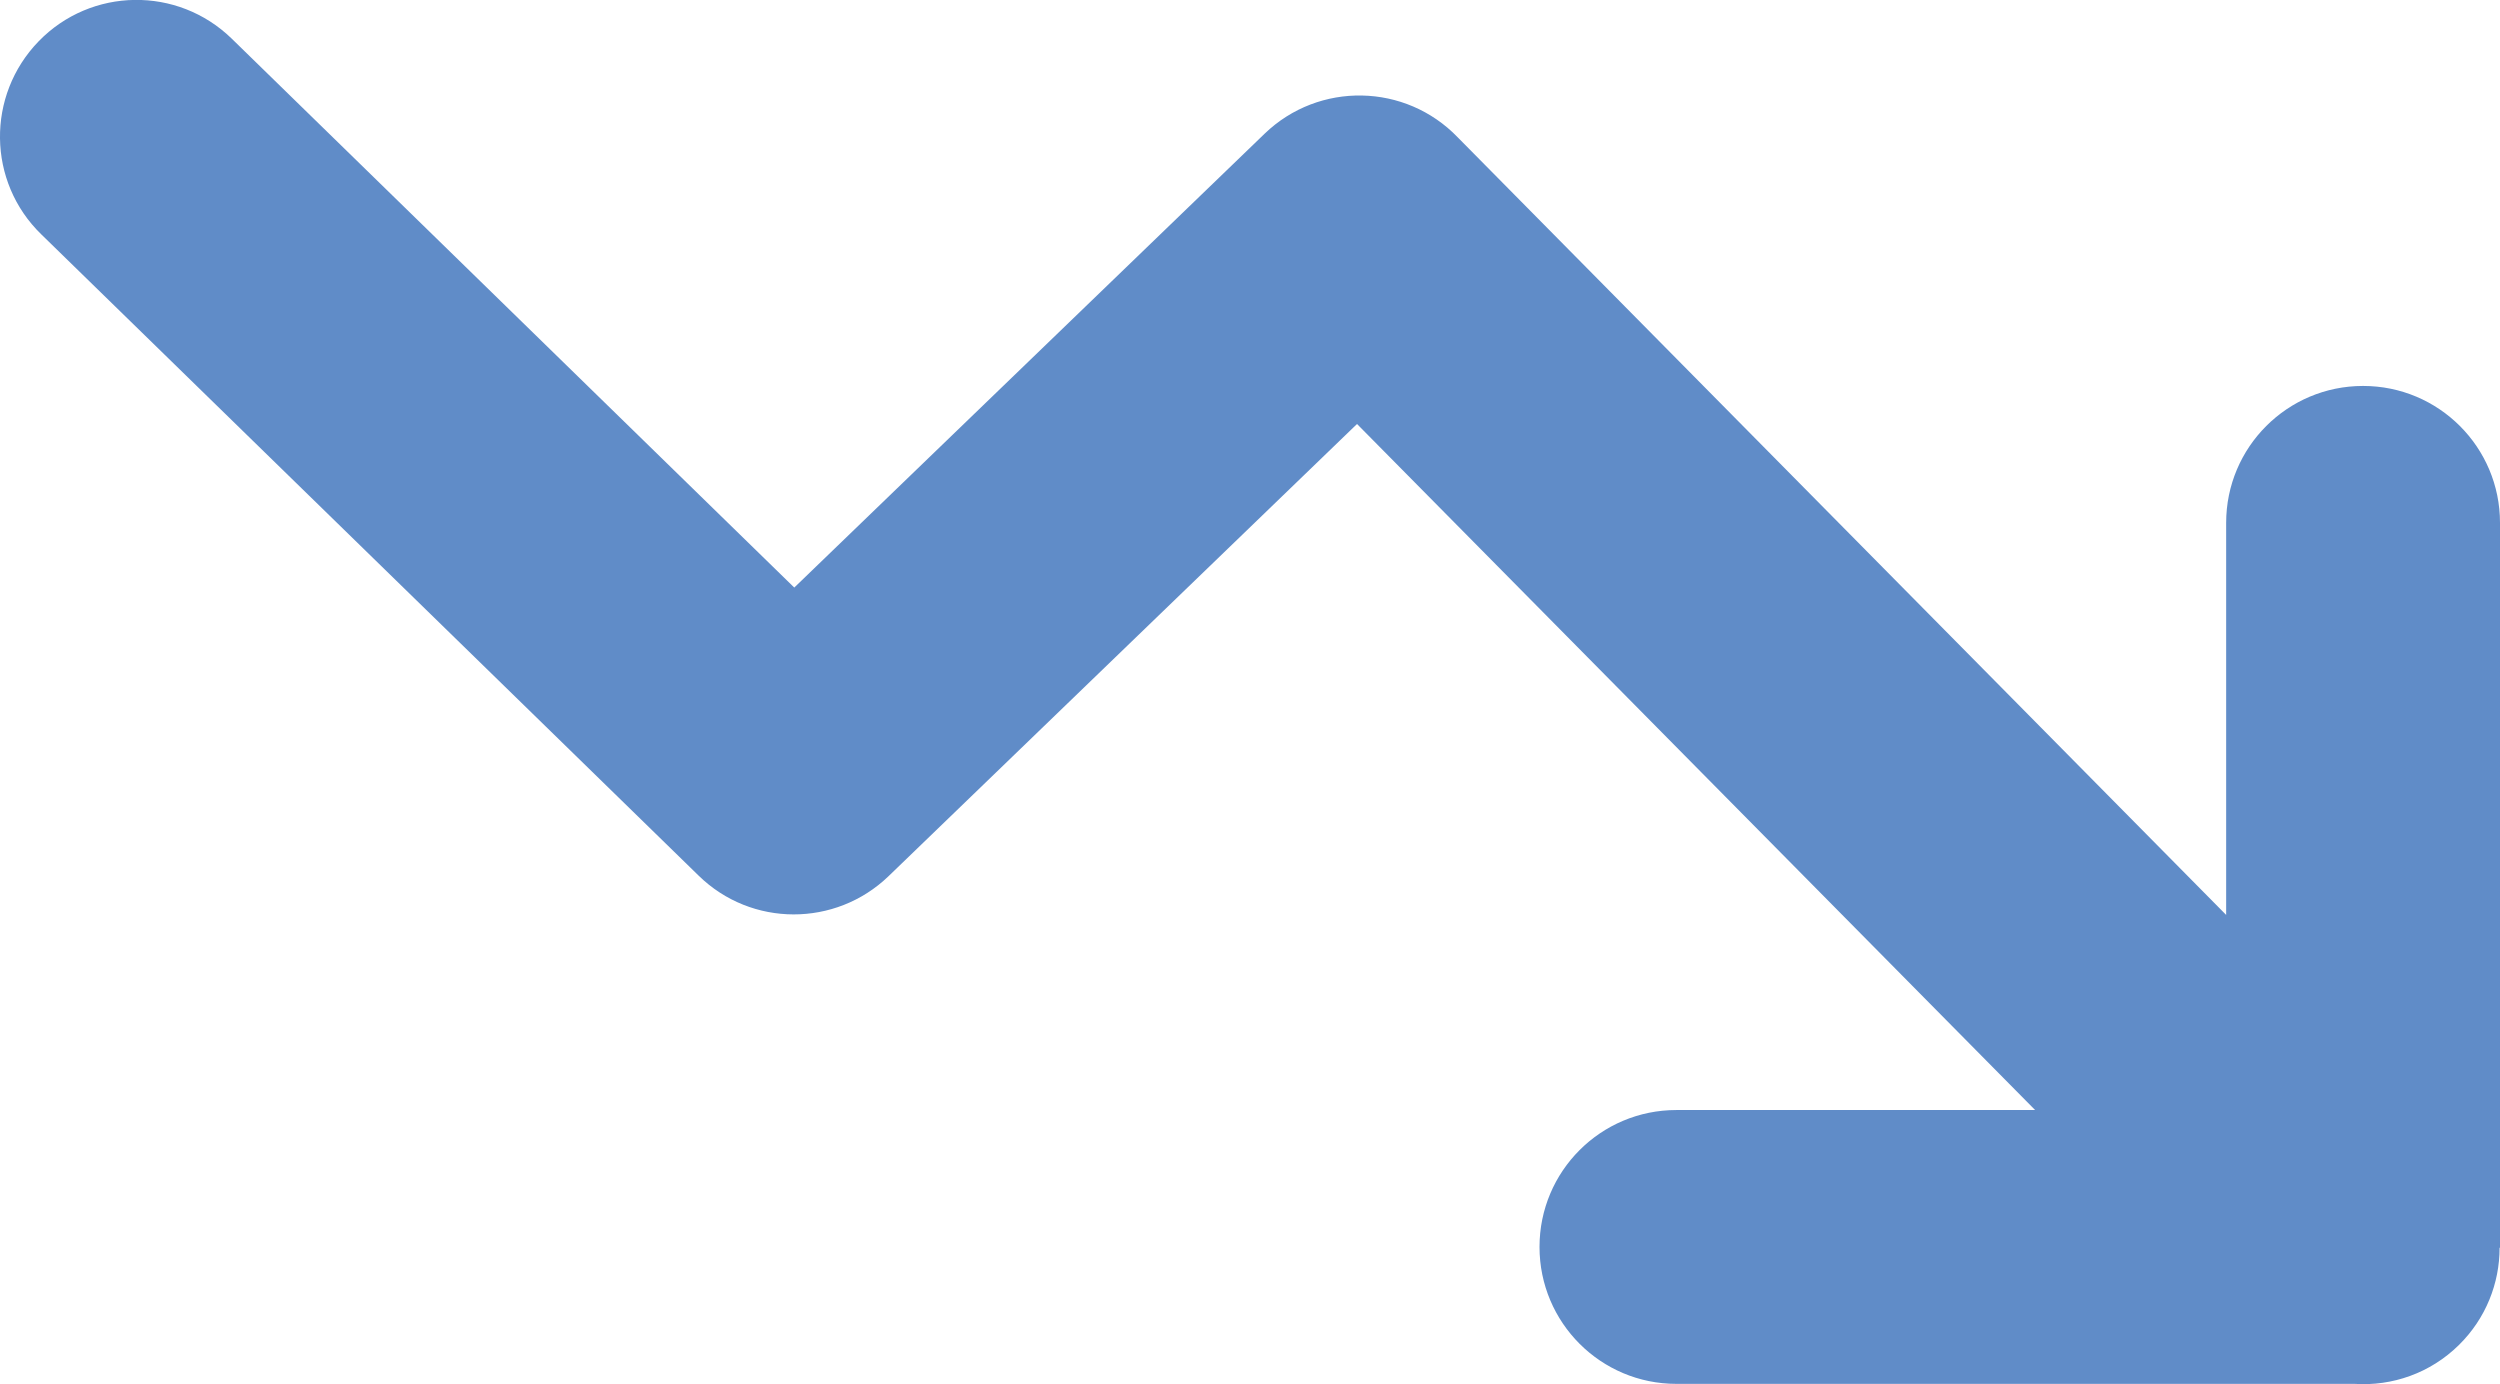 <?xml version="1.0" encoding="UTF-8"?> <svg xmlns="http://www.w3.org/2000/svg" xmlns:xlink="http://www.w3.org/1999/xlink" version="1.1" id="Layer_1" x="0px" y="0px" viewBox="0 0 122.88 68.04" style="enable-background:new 0 0 122.88 68.04" xml:space="preserve"><g><path style=" fill: #608cc8;" d="M2.03,11.52C-0.63,8.94-0.68,4.69,1.9,2.03c2.58-2.66,6.83-2.72,9.49-0.13l27.65,26.98L62.16,6.57 c2.67-2.57,6.92-2.49,9.49,0.18l37.77,38.22V25.7c0-3.72,3.01-6.73,6.73-6.73s6.73,3.01,6.73,6.73v35.63h-0.02 c0,1.74-0.67,3.47-2,4.78c-1.41,1.39-3.29,2.03-5.13,1.91H82.4c-3.72,0-6.73-3.01-6.73-6.73c0-3.72,3.01-6.73,6.73-6.73h17.63 L66.7,20.84L43.67,43.07c-2.6,2.5-6.73,2.51-9.33-0.03L2.03,11.52L2.03,11.52z"></path></g></svg> 